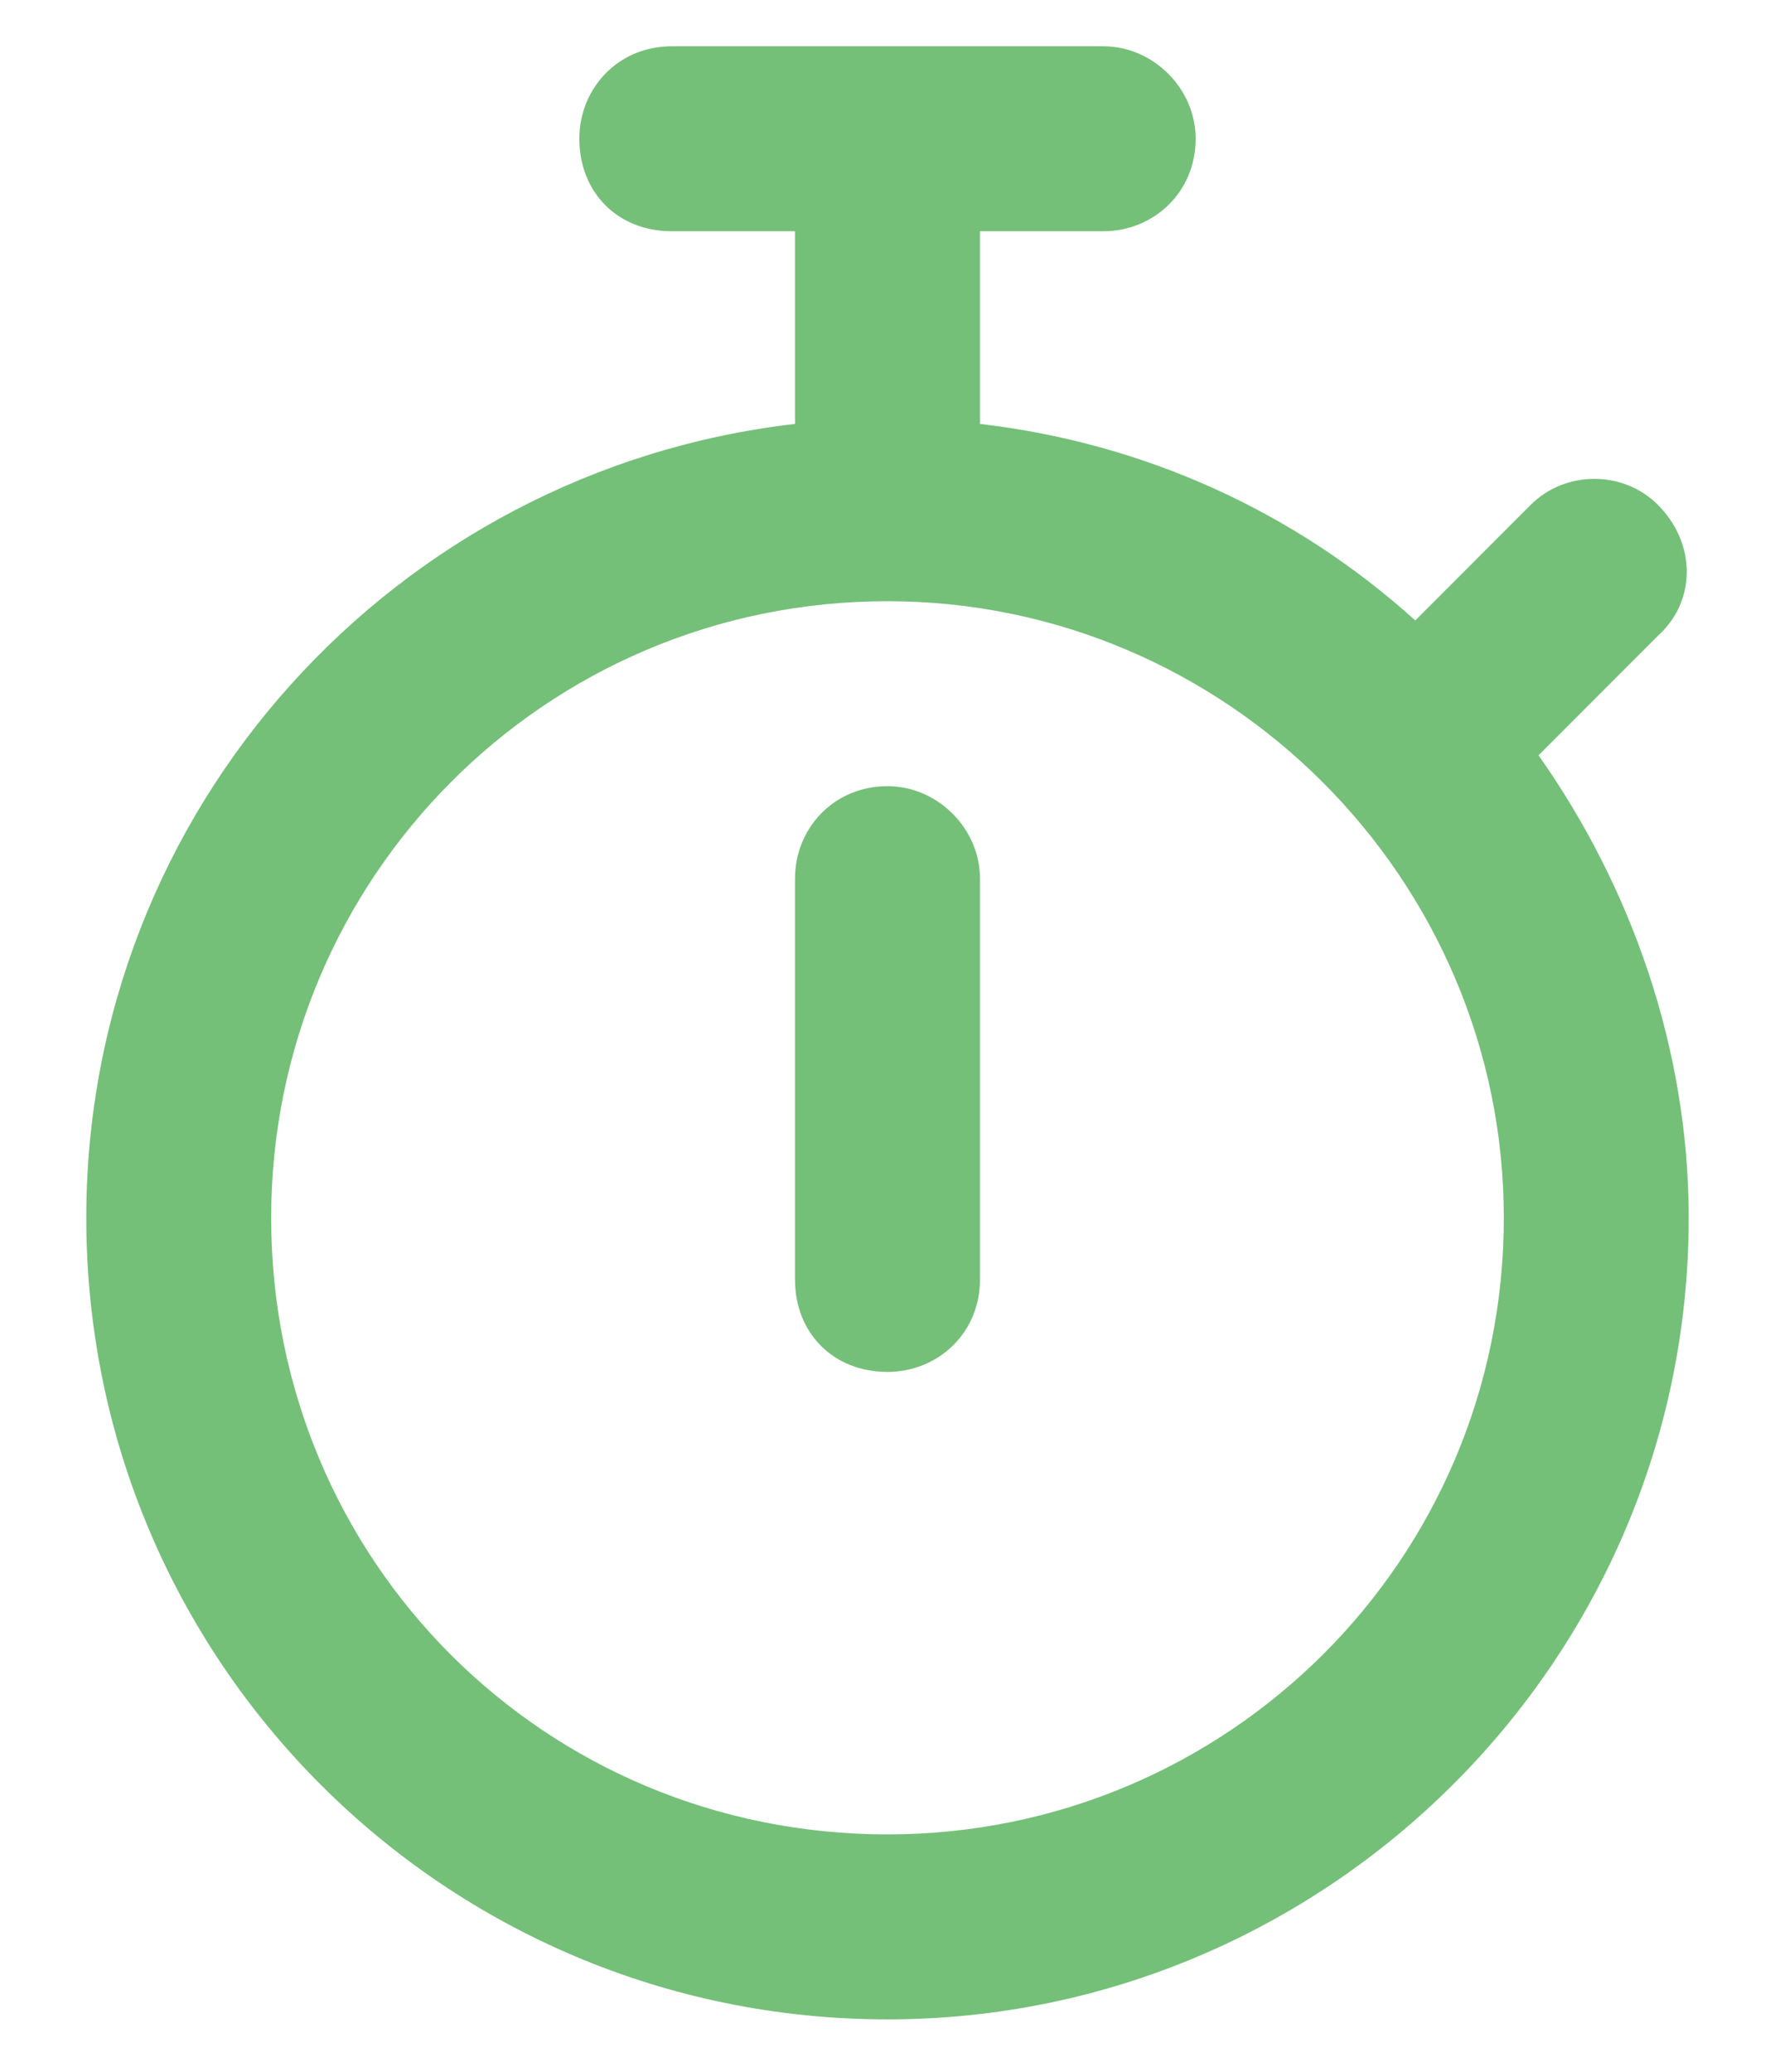 <svg width="18" height="21" viewBox="0 0 18 21" fill="none" xmlns="http://www.w3.org/2000/svg">
<path d="M9.938 12.969C9.938 13.516 9.508 13.906 9 13.906C8.453 13.906 8.062 13.516 8.062 12.969V8.906C8.062 8.398 8.453 7.969 9 7.969C9.508 7.969 9.938 8.398 9.938 8.906V12.969ZM5.875 1.406C5.875 0.898 6.266 0.469 6.812 0.469H11.188C11.695 0.469 12.125 0.898 12.125 1.406C12.125 1.953 11.695 2.344 11.188 2.344H9.938V4.297C11.617 4.492 13.141 5.195 14.352 6.289L15.523 5.117C15.875 4.766 16.461 4.766 16.812 5.117C17.203 5.508 17.203 6.094 16.812 6.445L15.602 7.656C16.539 8.984 17.125 10.625 17.125 12.344C17.125 16.836 13.453 20.469 9 20.469C4.508 20.469 0.875 16.836 0.875 12.344C0.875 8.203 4 4.766 8.062 4.297V2.344H6.812C6.266 2.344 5.875 1.953 5.875 1.406ZM9 18.594C12.438 18.594 15.25 15.82 15.25 12.344C15.25 8.906 12.438 6.094 9 6.094C5.523 6.094 2.75 8.906 2.75 12.344C2.75 15.82 5.523 18.594 9 18.594Z" fill="#74C078"/>
</svg>
